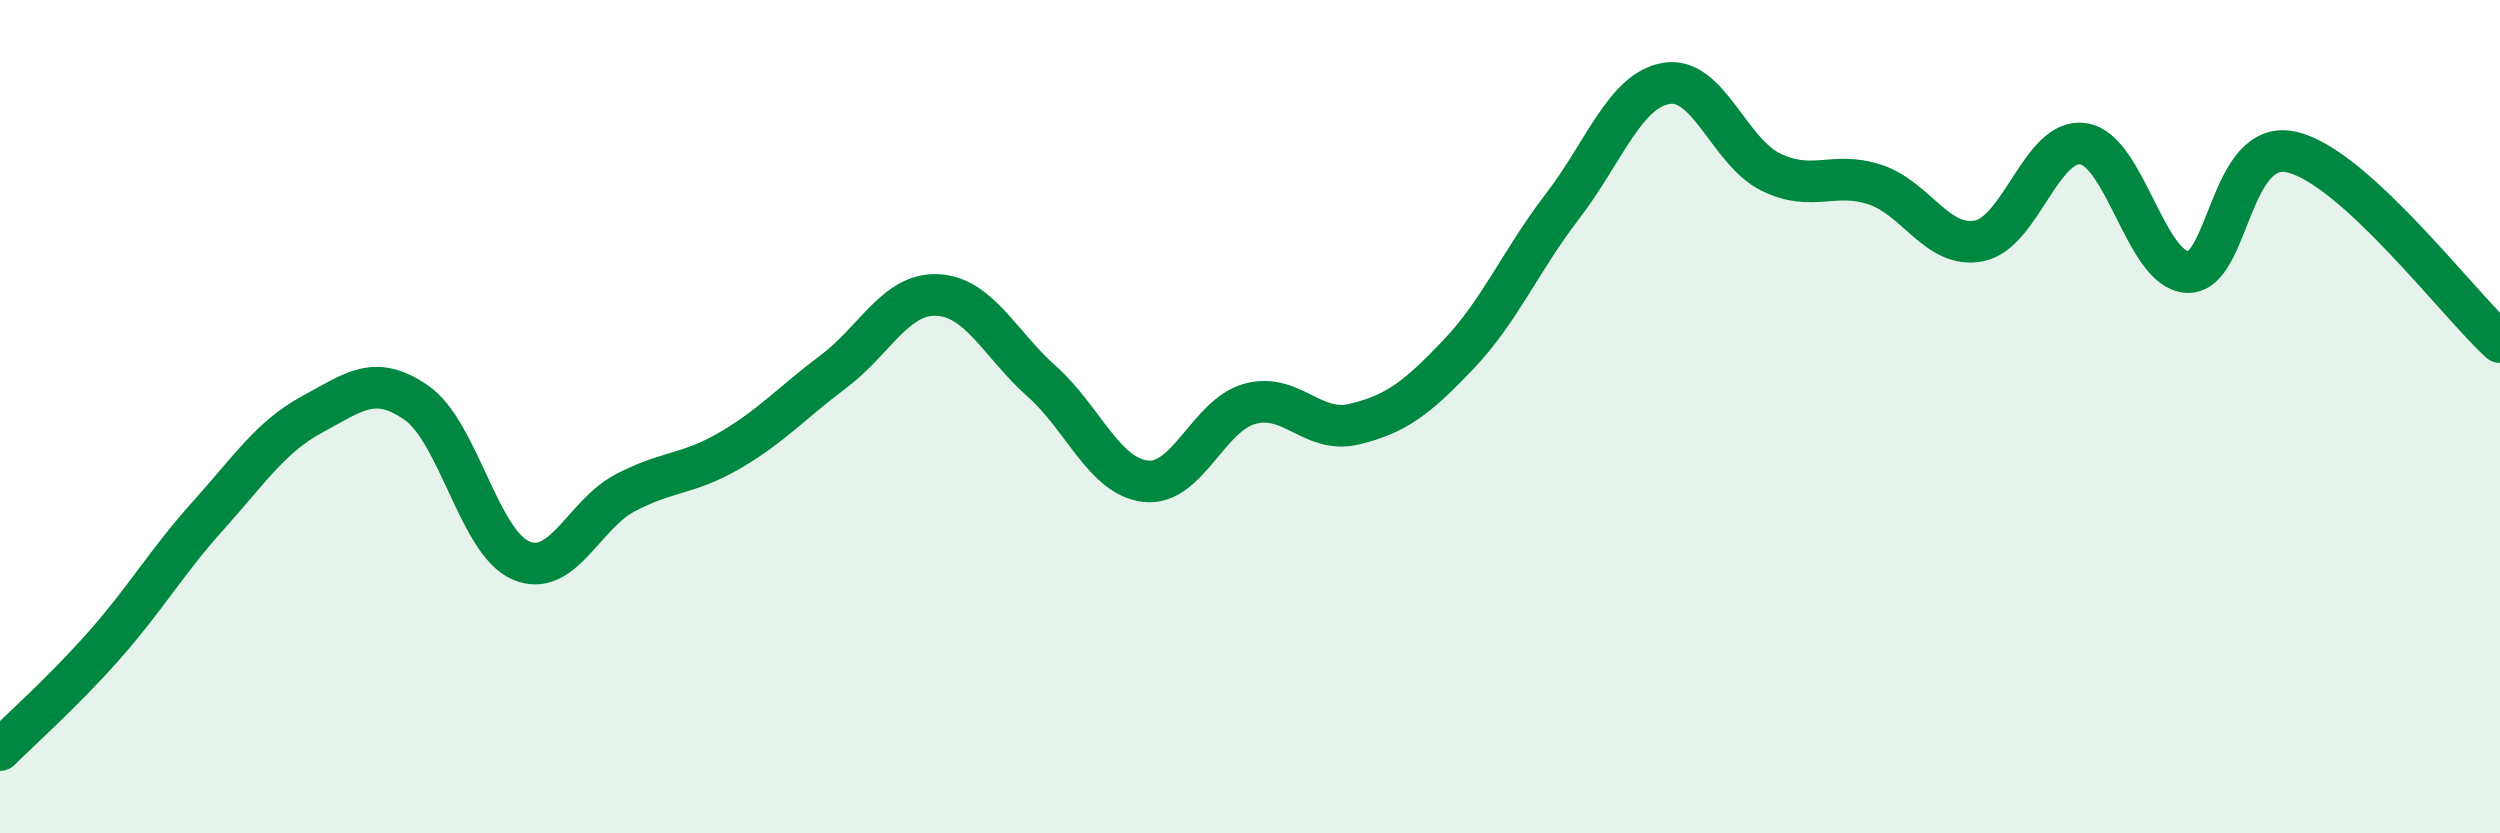 
    <svg width="60" height="20" viewBox="0 0 60 20" xmlns="http://www.w3.org/2000/svg">
      <path
        d="M 0,18 C 0.5,17.5 1.5,16.62 2.5,15.49 C 3.5,14.36 4,13.48 5,12.37 C 6,11.26 6.5,10.48 7.5,9.94 C 8.5,9.4 9,8.97 10,9.67 C 11,10.37 11.5,13.02 12.5,13.45 C 13.5,13.88 14,12.36 15,11.83 C 16,11.3 16.5,11.4 17.5,10.82 C 18.5,10.24 19,9.67 20,8.92 C 21,8.17 21.5,7.03 22.5,7.08 C 23.5,7.13 24,8.26 25,9.15 C 26,10.04 26.5,11.44 27.5,11.55 C 28.5,11.66 29,9.96 30,9.69 C 31,9.42 31.5,10.42 32.5,10.18 C 33.5,9.94 34,9.56 35,8.51 C 36,7.46 36.5,6.25 37.5,4.95 C 38.5,3.65 39,2.16 40,2 C 41,1.84 41.5,3.64 42.5,4.13 C 43.5,4.62 44,4.1 45,4.43 C 46,4.76 46.5,5.98 47.5,5.78 C 48.5,5.58 49,3.3 50,3.45 C 51,3.6 51.5,6.49 52.5,6.53 C 53.5,6.57 53.5,3.31 55,3.65 C 56.5,3.99 59,7.3 60,8.21L60 20L0 20Z"
        fill="#008740"
        opacity="0.1"
        stroke-linecap="round"
        stroke-linejoin="round"
      />
      <path
        d="M 0,18 C 0.5,17.5 1.5,16.62 2.5,15.49 C 3.5,14.36 4,13.48 5,12.37 C 6,11.26 6.5,10.48 7.5,9.94 C 8.5,9.4 9,8.97 10,9.67 C 11,10.37 11.5,13.02 12.5,13.45 C 13.5,13.88 14,12.36 15,11.83 C 16,11.3 16.5,11.4 17.5,10.82 C 18.5,10.24 19,9.67 20,8.92 C 21,8.17 21.5,7.03 22.5,7.08 C 23.5,7.13 24,8.26 25,9.15 C 26,10.04 26.5,11.44 27.5,11.55 C 28.5,11.66 29,9.96 30,9.69 C 31,9.42 31.5,10.42 32.5,10.18 C 33.5,9.94 34,9.56 35,8.51 C 36,7.46 36.5,6.25 37.5,4.95 C 38.5,3.65 39,2.16 40,2 C 41,1.84 41.5,3.64 42.5,4.13 C 43.5,4.62 44,4.1 45,4.43 C 46,4.76 46.5,5.98 47.5,5.78 C 48.5,5.58 49,3.3 50,3.45 C 51,3.6 51.5,6.49 52.5,6.53 C 53.5,6.57 53.5,3.31 55,3.65 C 56.5,3.99 59,7.3 60,8.21"
        stroke="#008740"
        stroke-width="1"
        fill="none"
        stroke-linecap="round"
        stroke-linejoin="round"
      />
    </svg>
  